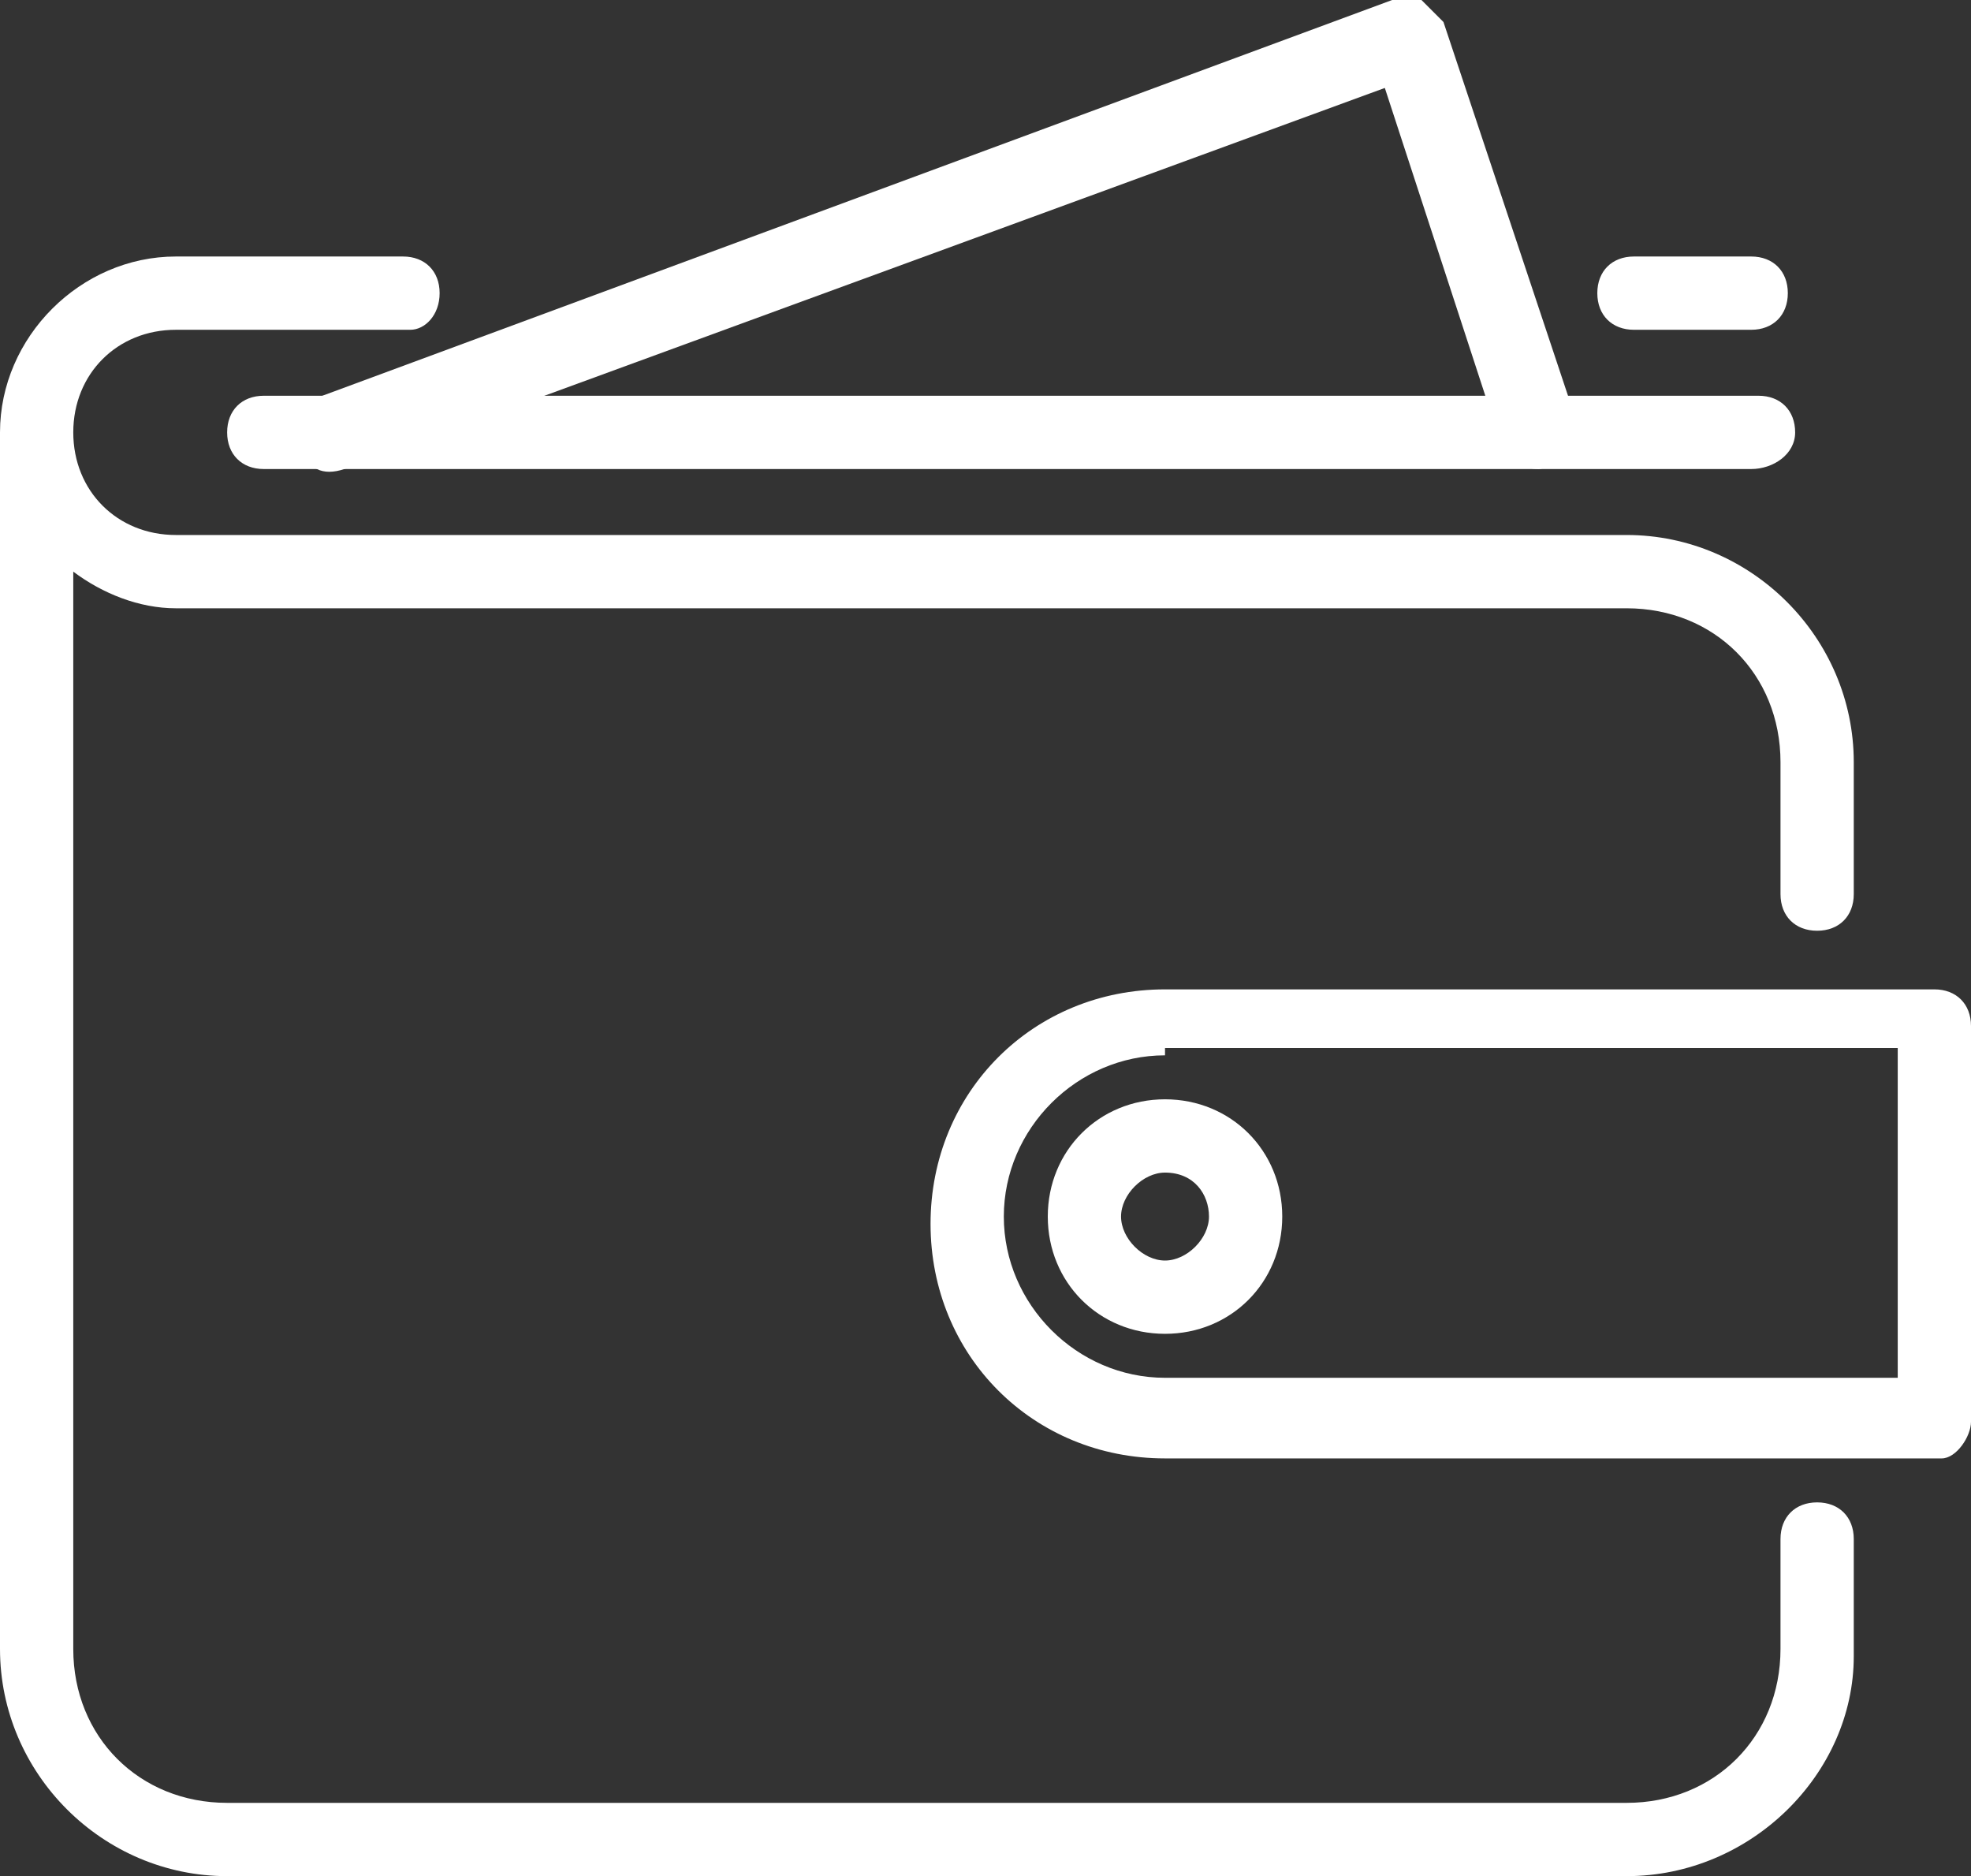 <?xml version="1.0" encoding="utf-8"?>
<!-- Generator: Adobe Illustrator 25.0.1, SVG Export Plug-In . SVG Version: 6.00 Build 0)  -->
<svg version="1.1" id="Isolationsmodus" xmlns="http://www.w3.org/2000/svg" xmlns:xlink="http://www.w3.org/1999/xlink" x="0px"
	 y="0px" viewBox="0 0 26.9 25.6" style="enable-background:new 0 0 26.9 25.6;" xml:space="preserve">
<rect x="0" y="0" width="26.9" height="25.6" fill="#333333" stroke="none"/>
<style type="text/css">
	.st0{fill:#FFFFFF;}
</style>
<path class="st0" d="M22.2,25.6H3.1c-1.7,0-3.1-1.4-3.1-3.1L0,5.9l0,0c0-1.3,1.1-2.4,2.4-2.4h3.1C5.8,3.5,6,3.7,6,4S5.8,4.5,5.6,4.5
	H2.4C1.6,4.5,1,5.1,1,5.9s0.6,1.4,1.4,1.4h19.8c1.7,0,3.1,1.4,3.1,3.1v1.8c0,0.3-0.2,0.5-0.5,0.5s-0.5-0.2-0.5-0.5v-1.8
	c0-1.2-0.9-2.1-2.1-2.1H2.4c-0.5,0-1-0.2-1.4-0.5l0,14.7c0,1.2,0.9,2.1,2.1,2.1h19.1c1.2,0,2.1-0.9,2.1-2.1V21
	c0-0.3,0.2-0.5,0.5-0.5s0.5,0.2,0.5,0.5v1.6C25.3,24.2,23.9,25.6,22.2,25.6z M23.9,4.5h-1.6c-0.3,0-0.5-0.2-0.5-0.5s0.2-0.5,0.5-0.5
	h1.6c0.3,0,0.5,0.2,0.5,0.5S24.2,4.5,23.9,4.5z"/>
<path class="st0" d="M26.5,19.9H15.9c-1.8,0-3.2-1.4-3.2-3.2c0-1.8,1.4-3.2,3.2-3.2h10.5c0.3,0,0.5,0.2,0.5,0.5v5.4
	C26.9,19.6,26.7,19.9,26.5,19.9z M15.9,14.4c-1.2,0-2.2,1-2.2,2.2c0,1.2,1,2.2,2.2,2.2h10v-4.5H15.9z"/>
<path class="st0" d="M21,6.4c-0.2,0-0.4-0.1-0.5-0.3l-1.6-4.9L4.7,6.4c-0.3,0.1-0.5,0-0.6-0.3C4,5.8,4.2,5.5,4.4,5.4L19,0
	c0.1,0,0.3,0,0.4,0c0.1,0.1,0.2,0.2,0.3,0.3l1.8,5.4c0.1,0.3-0.1,0.5-0.3,0.6C21.1,6.4,21,6.4,21,6.4z"/>
<path class="st0" d="M23.9,6.4H3.6c-0.3,0-0.5-0.2-0.5-0.5s0.2-0.5,0.5-0.5h20.4c0.3,0,0.5,0.2,0.5,0.5S24.2,6.4,23.9,6.4z"/>
<path class="st0" d="M15.9,18.2c-0.9,0-1.6-0.7-1.6-1.6s0.7-1.6,1.6-1.6s1.6,0.7,1.6,1.6S16.8,18.2,15.9,18.2z M15.9,16
	c-0.3,0-0.6,0.3-0.6,0.6s0.3,0.6,0.6,0.6s0.6-0.3,0.6-0.6S16.3,16,15.9,16z"/>
</svg>

